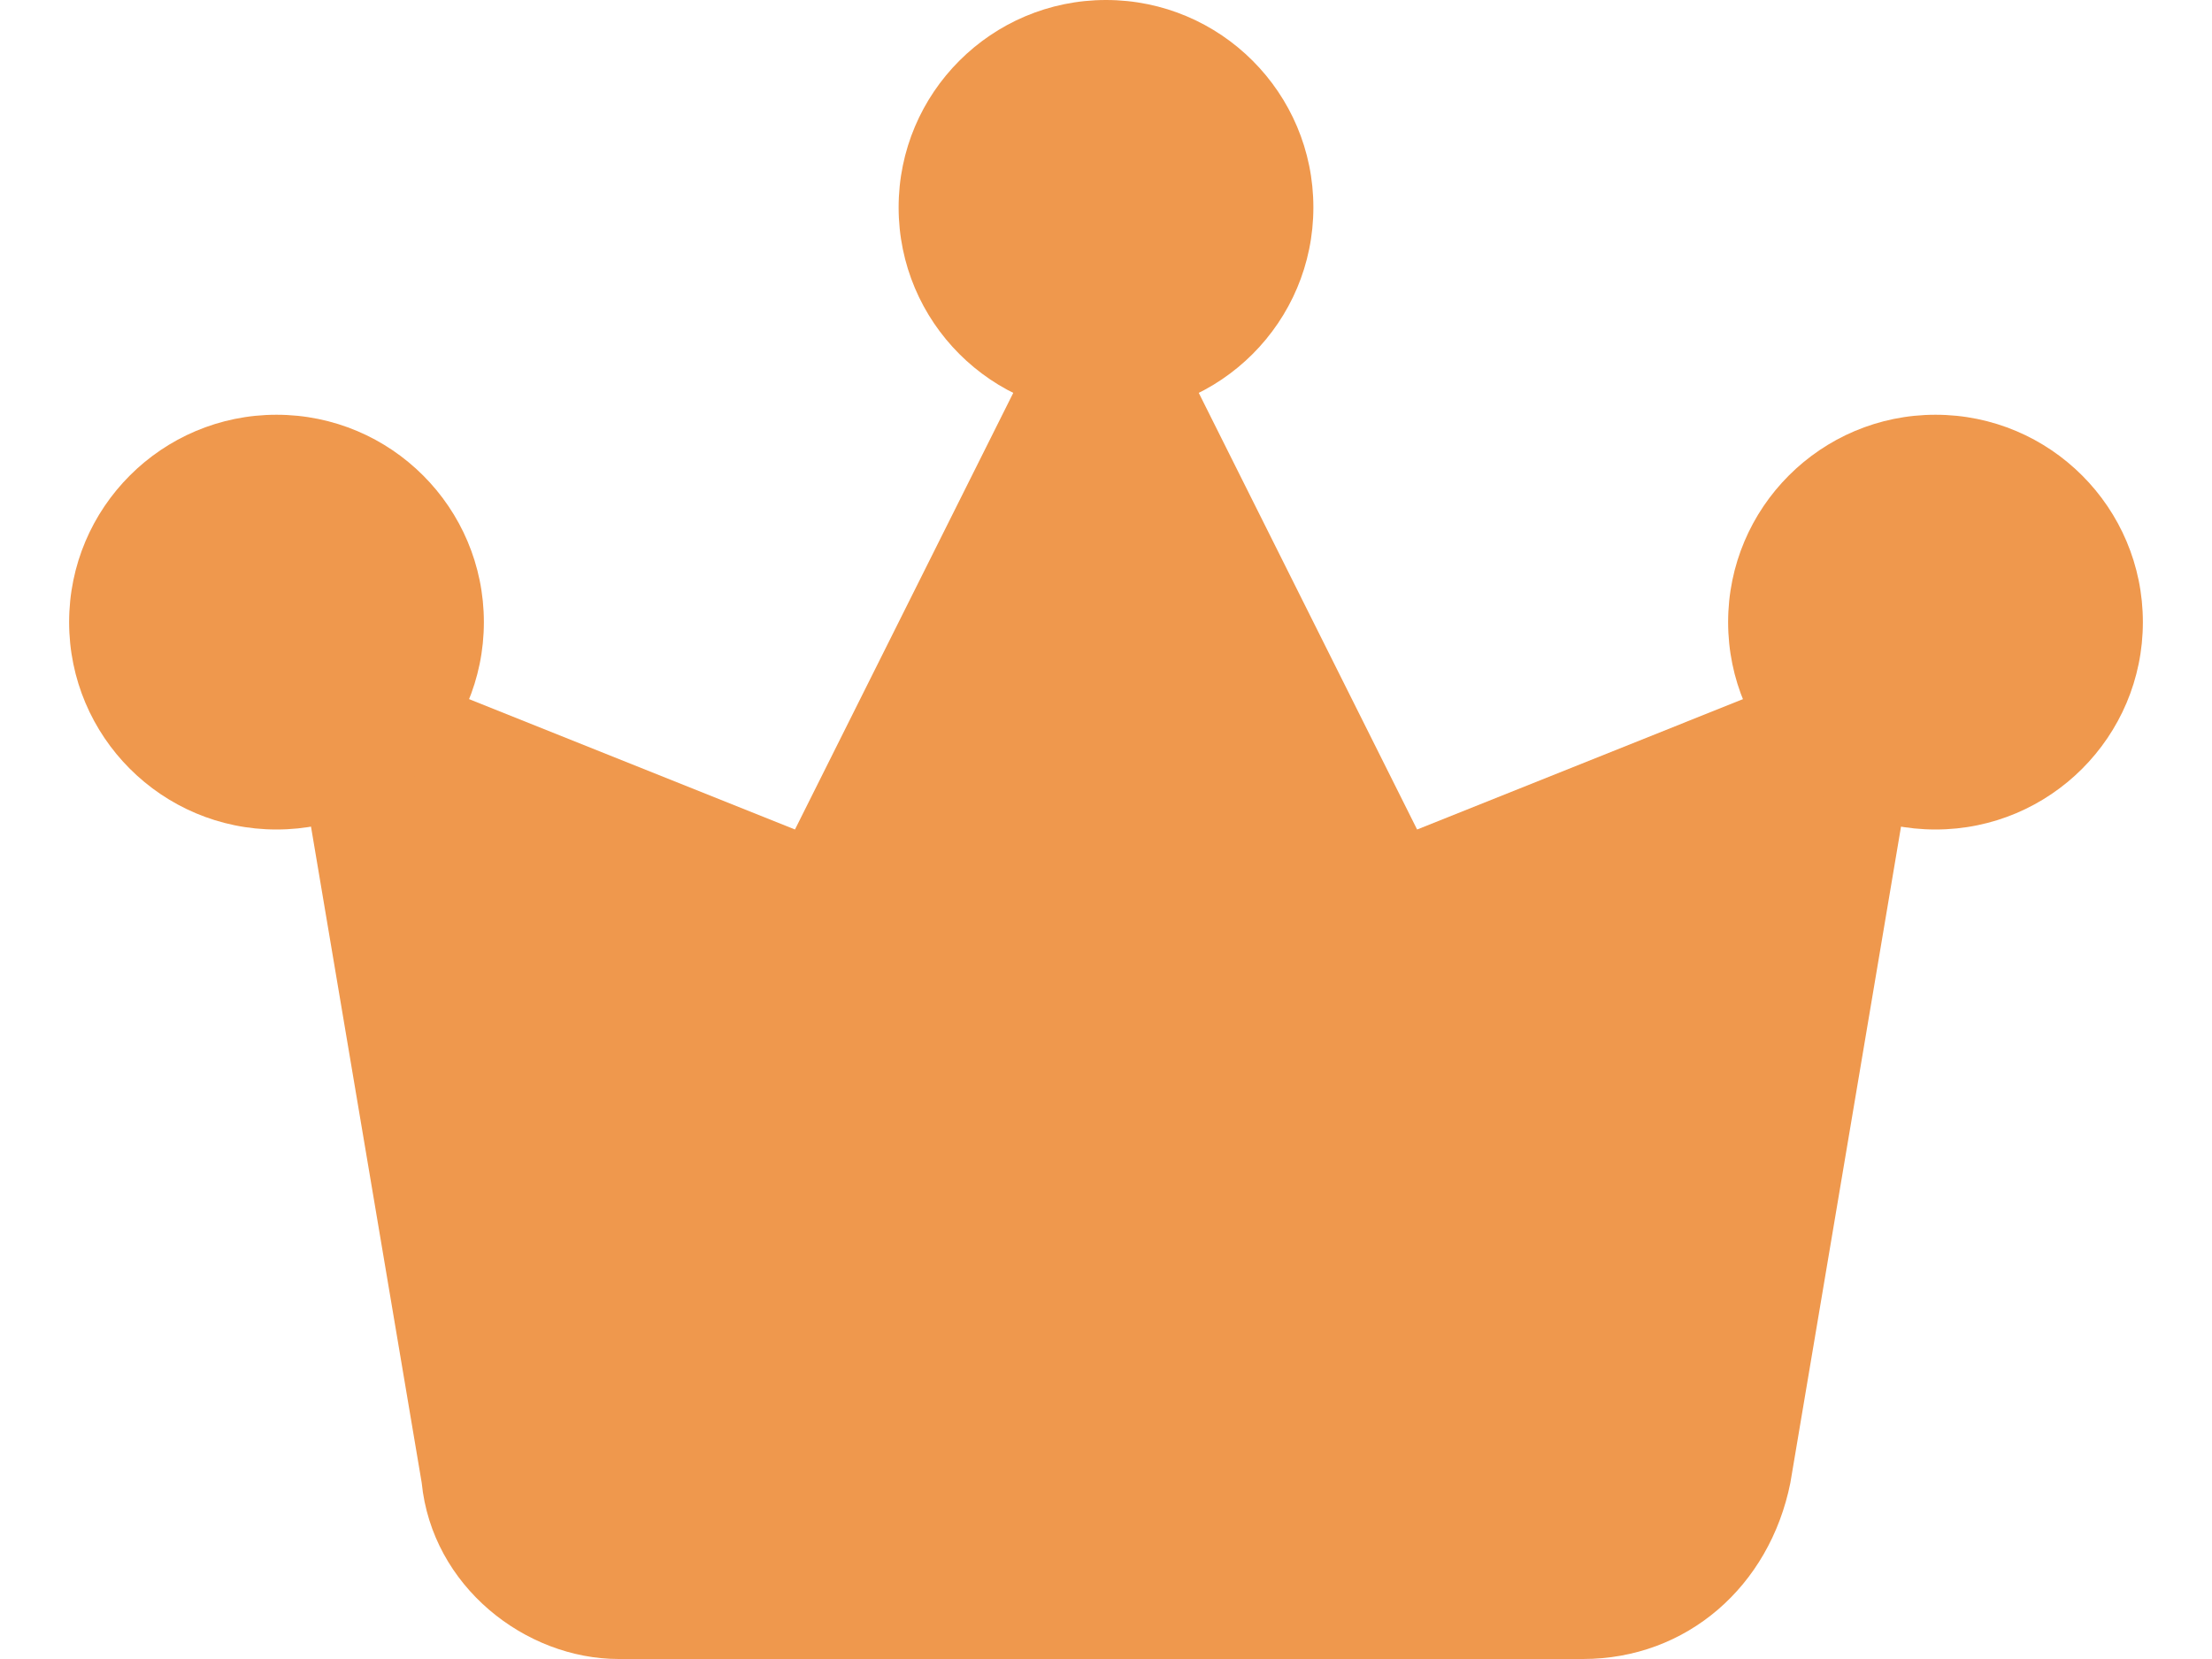 <svg width="28" height="21" viewBox="0 0 28 21" fill="none" xmlns="http://www.w3.org/2000/svg">
<path d="M5.338 18.769L3.5 7.875L10.063 10.5L14 2.625L17.938 10.5L24.5 7.875L22.663 18.769C22.4 20.081 21.35 21 20.038 21H7.831C6.65 21 5.469 20.081 5.338 18.769Z" fill="#EF984D"/>
<path d="M14 5.25C15.45 5.25 16.625 4.075 16.625 2.625C16.625 1.175 15.45 0 14 0C12.55 0 11.375 1.175 11.375 2.625C11.375 4.075 12.55 5.25 14 5.25Z" fill="#EF984D"/>
<path d="M24.5 10.5C25.95 10.5 27.125 9.325 27.125 7.875C27.125 6.425 25.95 5.25 24.5 5.25C23.05 5.25 21.875 6.425 21.875 7.875C21.875 9.325 23.05 10.5 24.5 10.5Z" fill="#EF984D"/>
<path d="M3.5 10.5C4.95 10.5 6.125 9.325 6.125 7.875C6.125 6.425 4.95 5.25 3.5 5.25C2.05 5.25 0.875 6.425 0.875 7.875C0.875 9.325 2.05 10.5 3.5 10.5Z" fill="#EF984D"/>
</svg>
